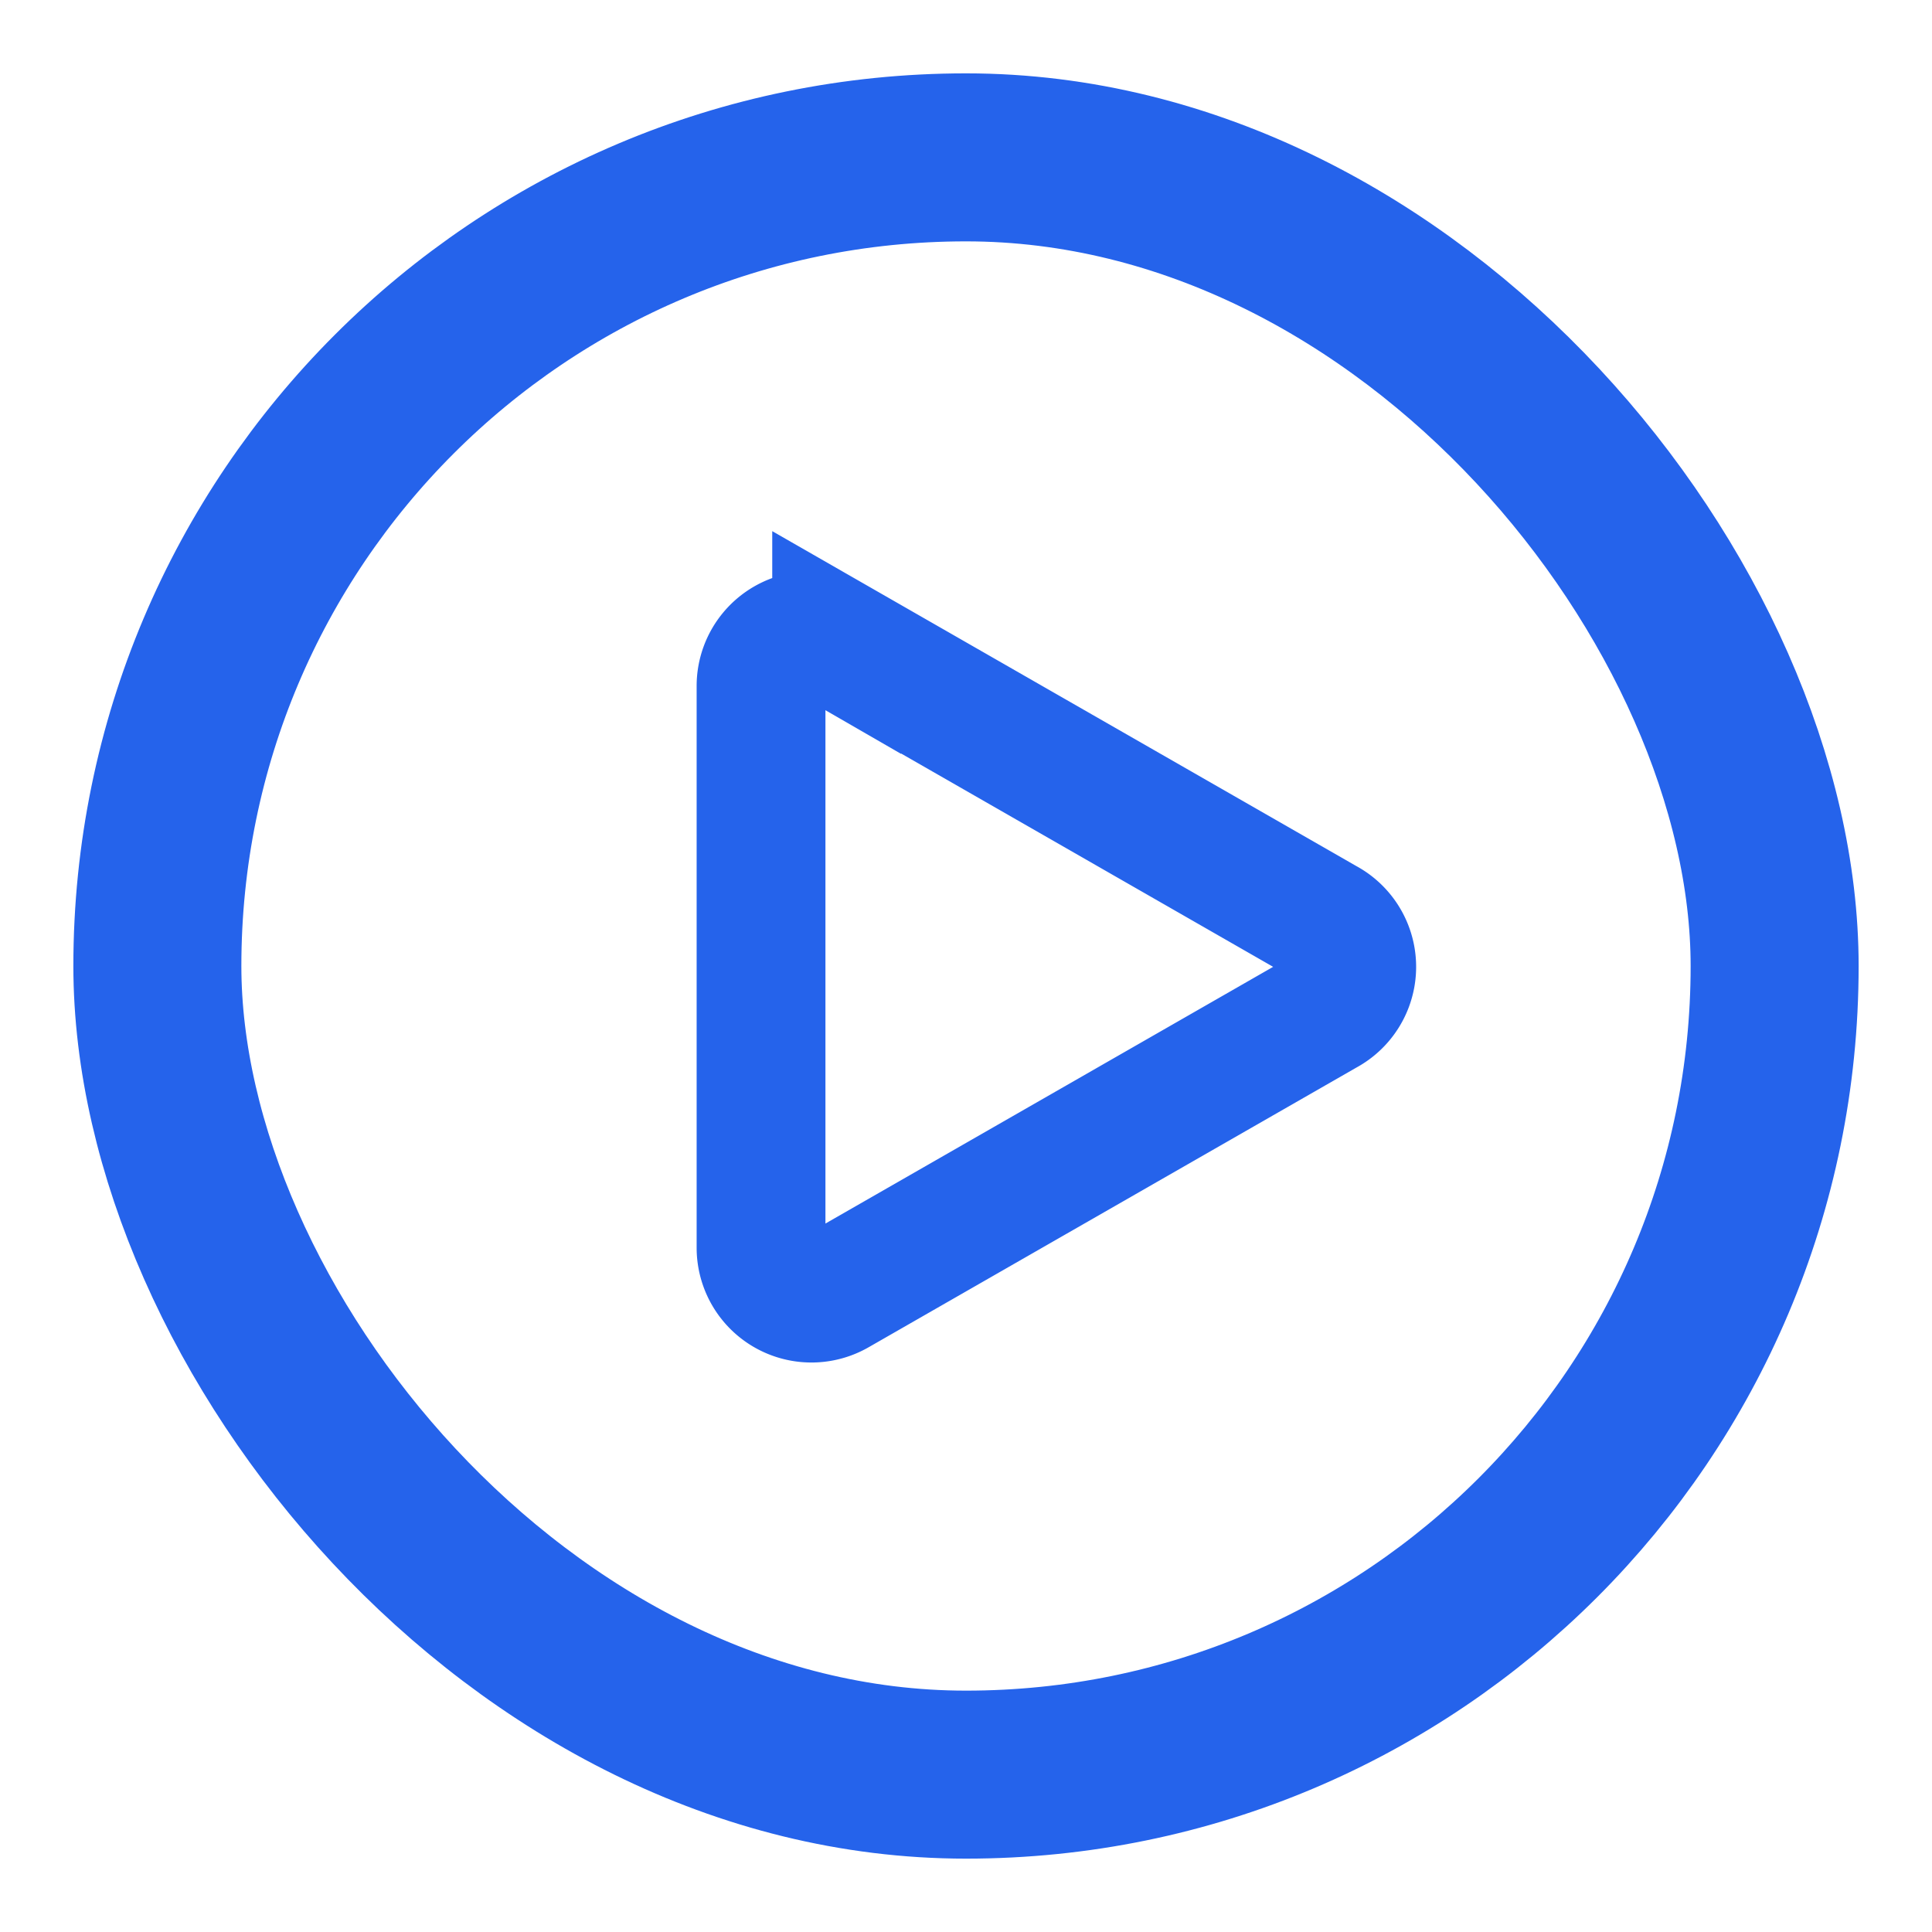 <svg xmlns="http://www.w3.org/2000/svg" viewBox="0 0 34.5 34.5"><defs><style>.cls-1,.cls-2{fill:none;stroke:#2563eb;}.cls-1{stroke-width:3px;}.cls-2{stroke-width:2.3px;}</style></defs><title>NETFLY TV LOGO</title><g id="Logo"><rect class="cls-1" x="2.81" y="2.81" width="28.88" height="28.88" rx="14.44" ry="14.44"/><path class="cls-2" d="M23.66,16.47l-8.72-5a.9.9,0,0,0-1.35.78V22.28a.9.9,0,0,0,1.35.78l8.72-5A.9.9,0,0,0,23.66,16.47Z"/></g></svg>

